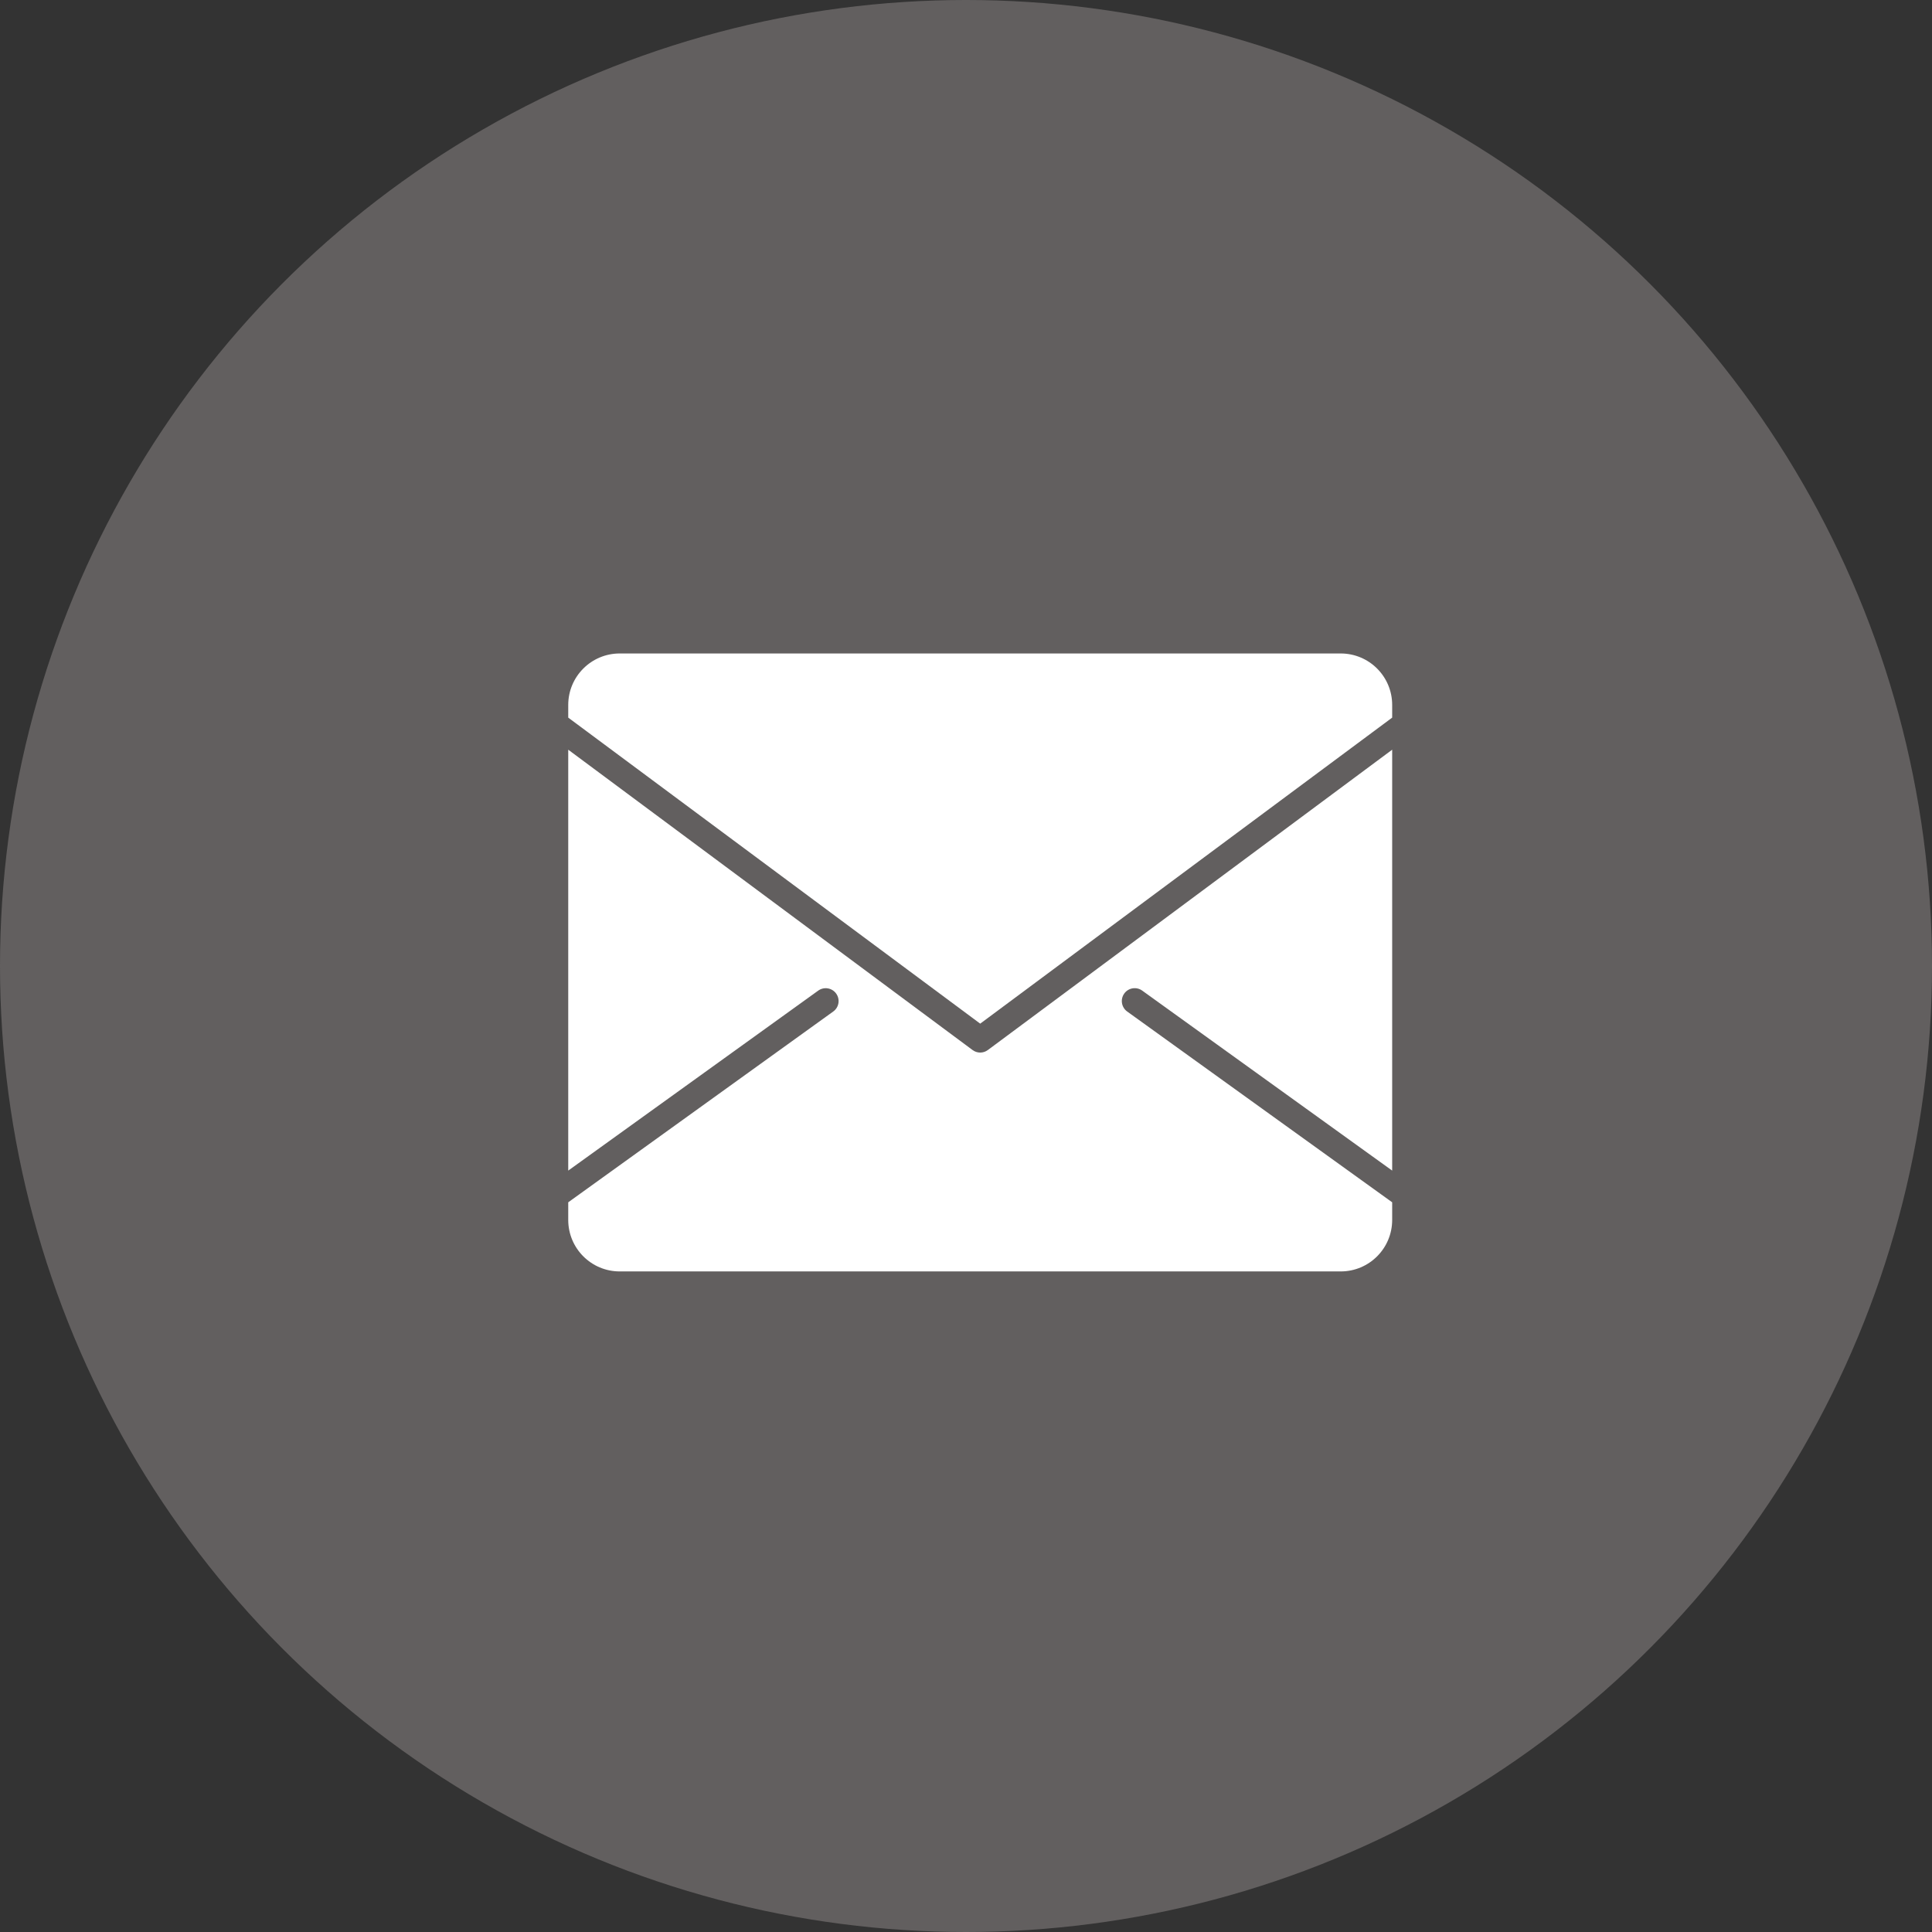 <svg width="68" height="68" viewBox="0 0 68 68" fill="none" xmlns="http://www.w3.org/2000/svg">
<rect x="0" y="0" width="68" height="68" fill="#333333" stroke="none"/>
<circle cx="34" cy="34" r="34" fill="#625F5F"/>
<path d="M39.673 35.602C39.47 35.456 39.424 35.173 39.57 34.969C39.715 34.766 39.999 34.72 40.202 34.866L49 41.201V26.387L34.77 36.957C34.69 37.017 34.595 37.047 34.5 37.047C34.405 37.047 34.31 37.017 34.23 36.957L20 26.387V41.201L28.798 34.867C29.001 34.721 29.284 34.767 29.43 34.97C29.576 35.173 29.531 35.456 29.327 35.602L20 42.317V42.937C20 43.939 20.811 44.75 21.812 44.75H47.188C48.189 44.75 49 43.939 49 42.937V42.317L39.673 35.602Z" fill="white"/>
<path d="M34.5 36.029L49 25.258V24.812C49 23.811 48.189 23 47.188 23H21.812C20.811 23 20 23.811 20 24.812V25.258L34.5 36.029Z" fill="white"/>
</svg>
